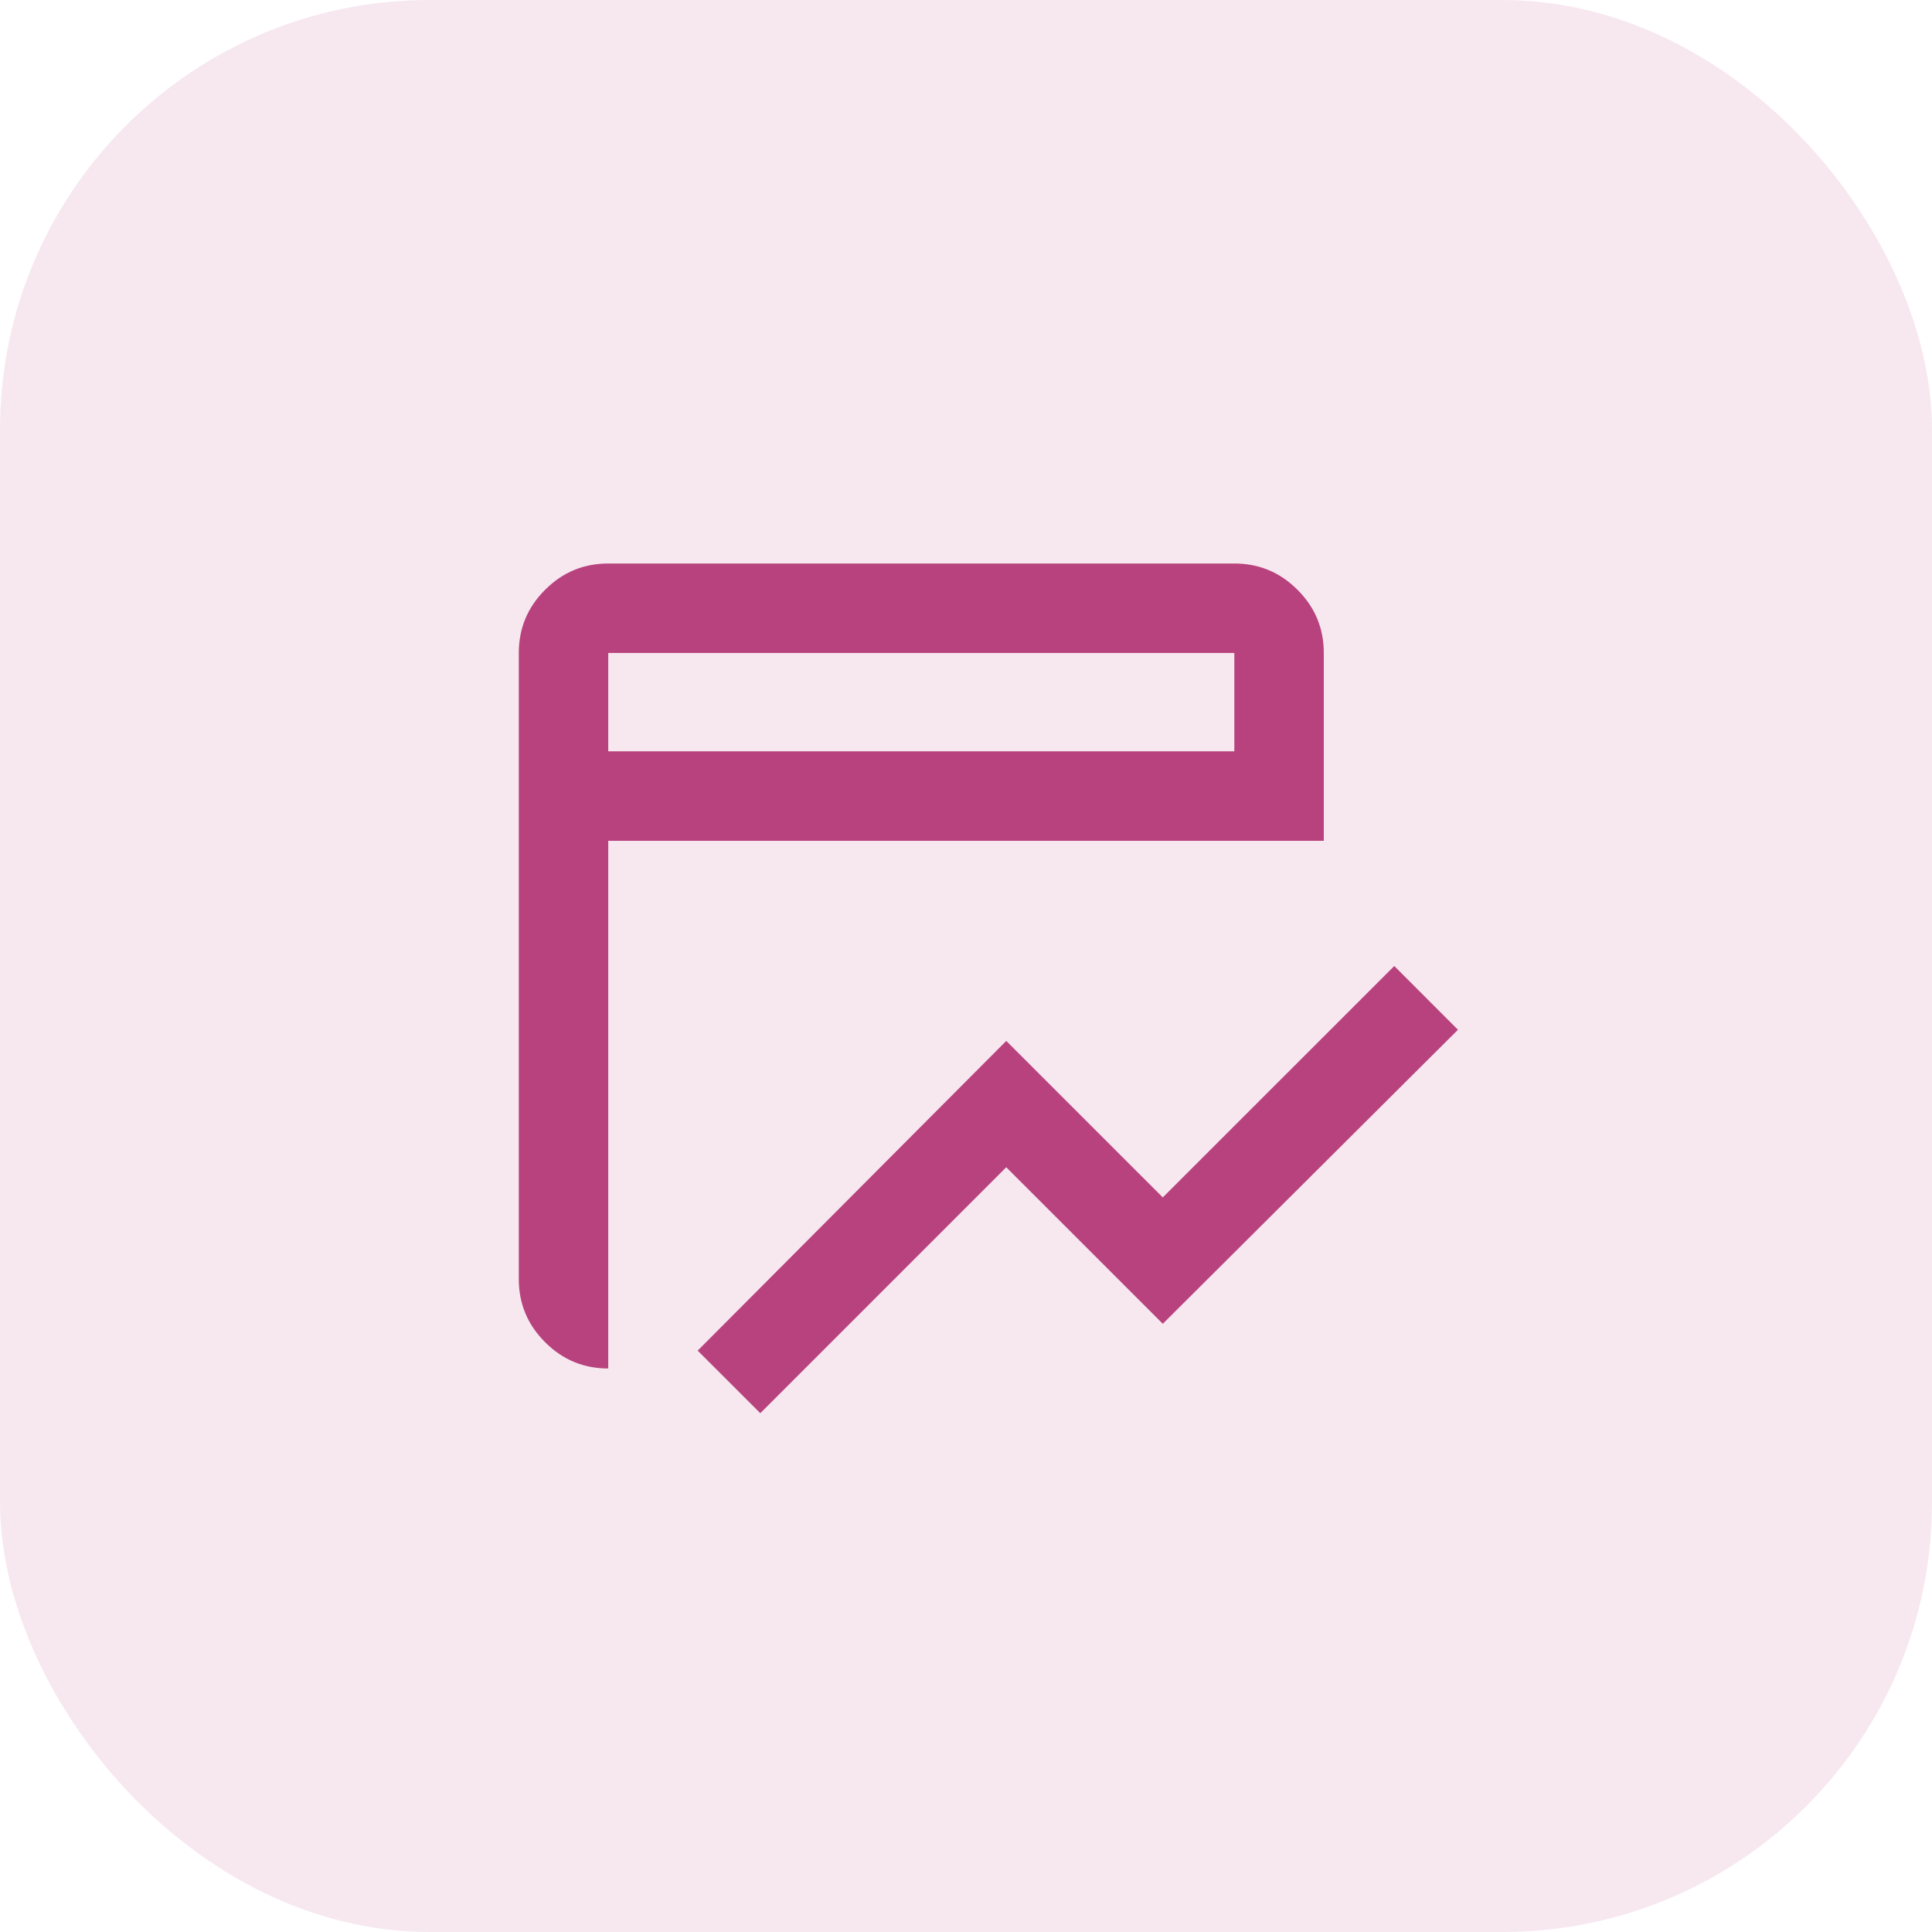 <svg width="36" height="36" viewBox="0 0 36 36" fill="none" xmlns="http://www.w3.org/2000/svg">
<rect width="36" height="36" rx="8" fill="#B8427D" fill-opacity="0.12"/>
<mask id="mask0_8220_8047" style="mask-type:alpha" maskUnits="userSpaceOnUse" x="8" y="8" width="20" height="20">
<rect x="8" y="8" width="20" height="20" fill="#D9D9D9"/>
</mask>
<g mask="url(#mask0_8220_8047)">
<path d="M14.167 26.333L13 25.167L18.75 19.396L21.667 22.312L25.98 18L27.167 19.188L21.667 24.667L18.75 21.75L14.167 26.333ZM11.334 25.5C10.875 25.5 10.483 25.337 10.157 25.01C9.83 24.684 9.667 24.292 9.667 23.833V12.167C9.667 11.708 9.83 11.316 10.157 10.99C10.483 10.663 10.875 10.5 11.334 10.5H23C23.459 10.5 23.851 10.663 24.177 10.99C24.504 11.316 24.667 11.708 24.667 12.167V15.667H11.334V25.5ZM11.334 14H23V12.167H11.334V14Z" fill="#B8427D"/>
</g>
</svg>
